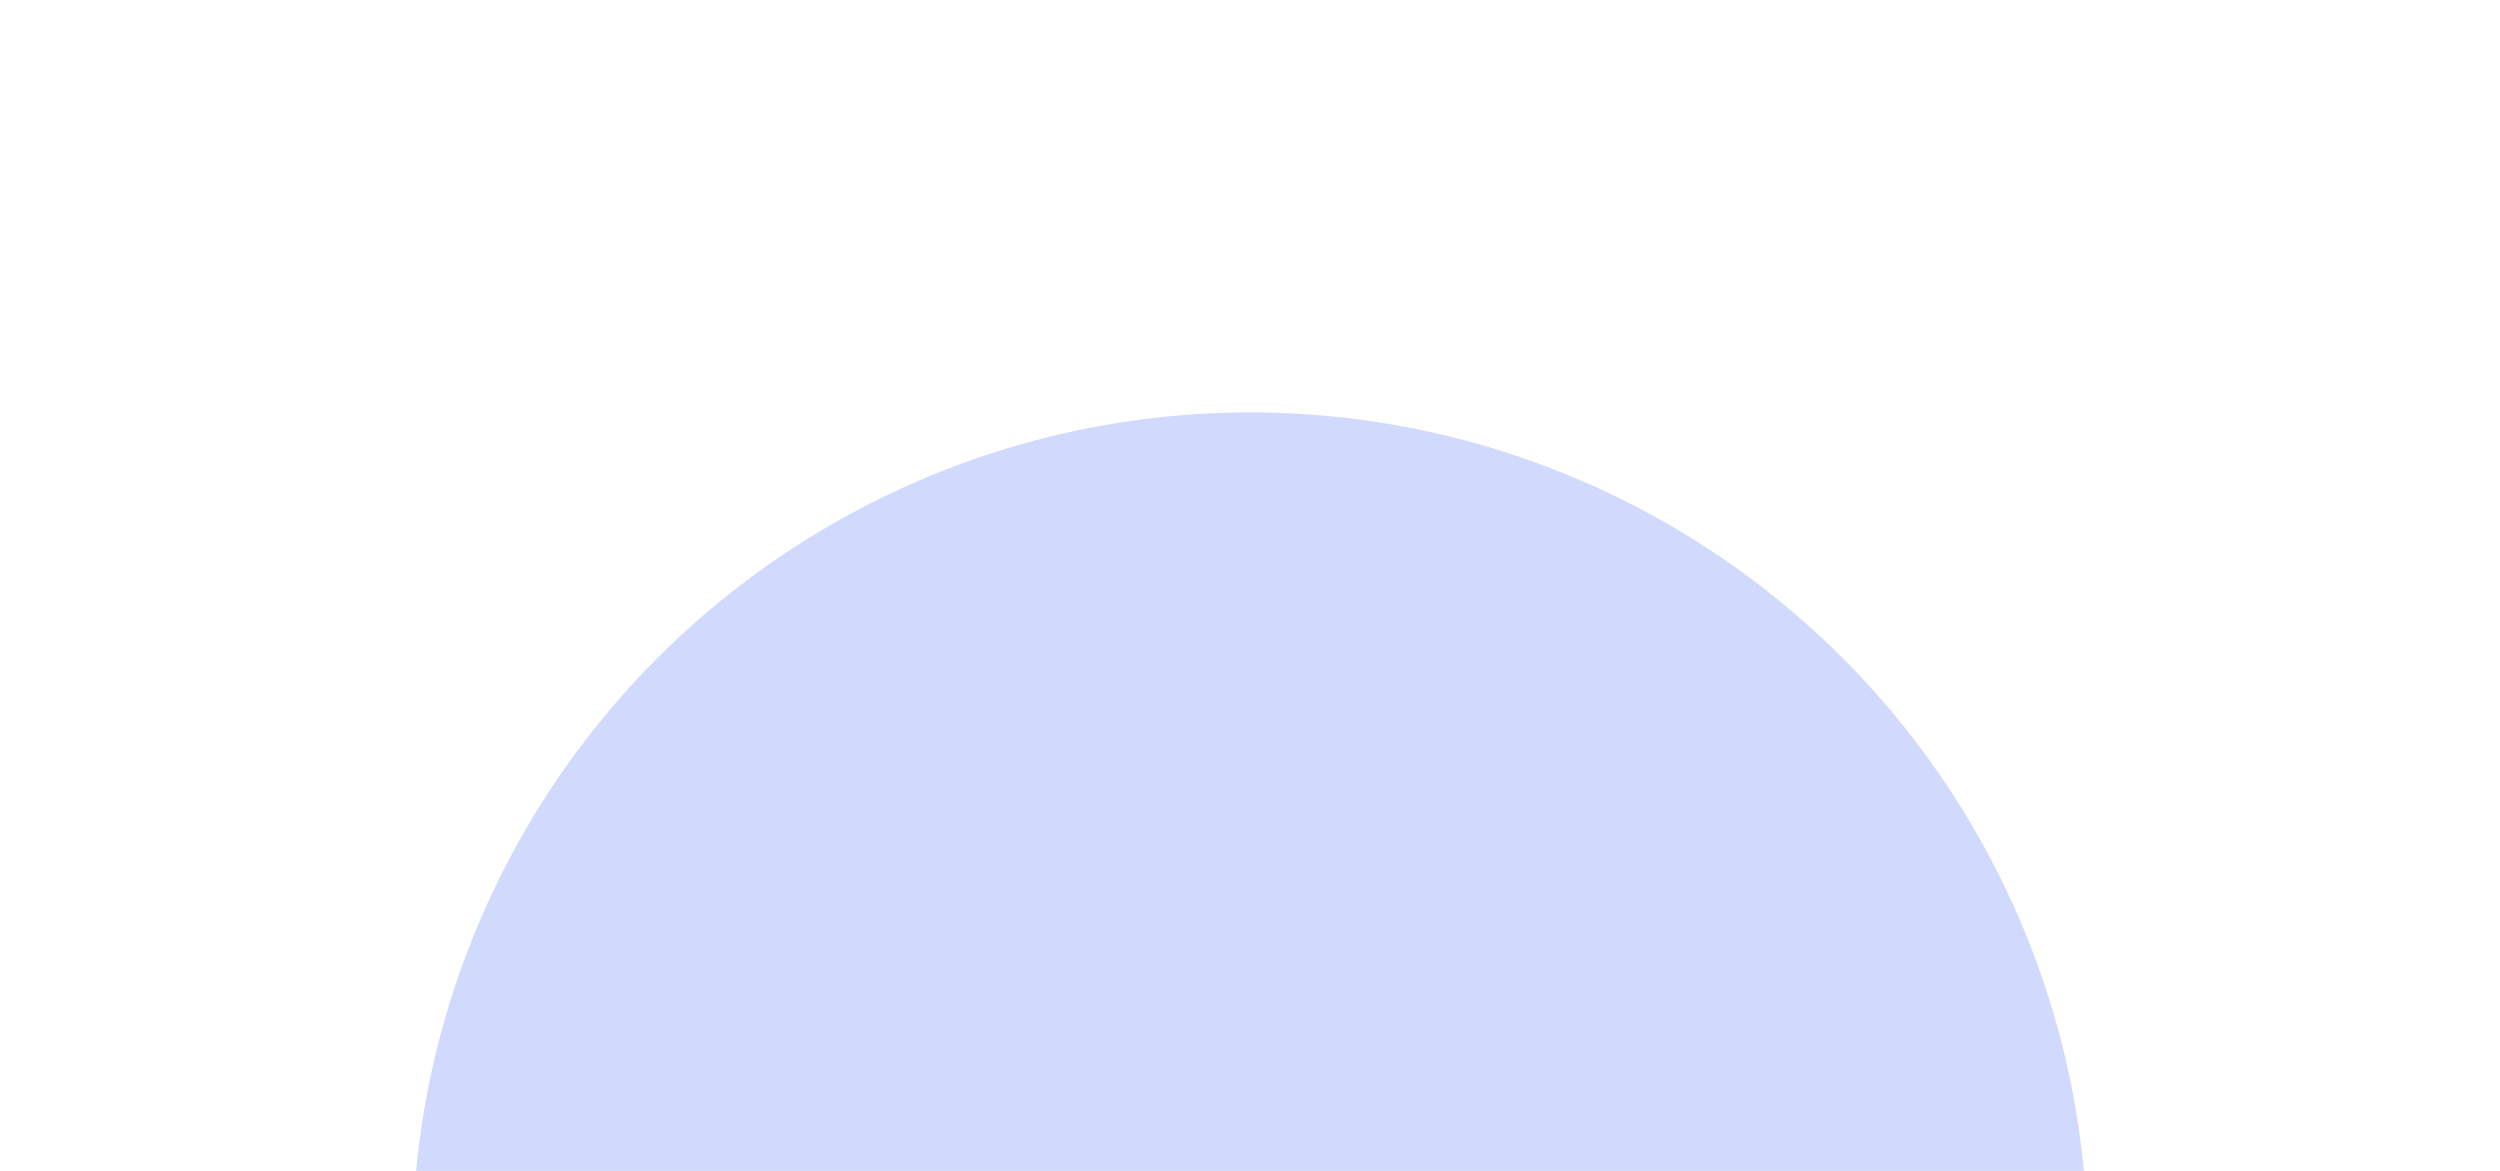 <?xml version="1.0" encoding="UTF-8" standalone="no"?>
<svg
   width="1170"
   height="548"
   viewBox="0 0 1170 548"
   fill="none"
   version="1.1"
   id="svg1"
   sodipodi:docname="blur-03.svg"
   inkscape:version="1.4 (e7c3feb100, 2024-10-09)"
   xmlns:inkscape="http://www.inkscape.org/namespaces/inkscape"
   xmlns:sodipodi="http://sodipodi.sourceforge.net/DTD/sodipodi-0.dtd"
   xmlns="http://www.w3.org/2000/svg"
   xmlns:svg="http://www.w3.org/2000/svg">
  <sodipodi:namedview
     id="namedview1"
     pagecolor="#ffffff"
     bordercolor="#000000"
     borderopacity="0.25"
     inkscape:showpageshadow="2"
     inkscape:pageopacity="0.0"
     inkscape:pagecheckerboard="0"
     inkscape:deskcolor="#d1d1d1"
     inkscape:zoom="1.6094891"
     inkscape:cx="584.96825"
     inkscape:cy="274"
     inkscape:window-width="2752"
     inkscape:window-height="1090"
     inkscape:window-x="0"
     inkscape:window-y="0"
     inkscape:window-maximized="1"
     inkscape:current-layer="svg1" />
  <g
     opacity="0.25"
     filter="url(#filter0_f_44_11250)"
     id="g1">
    <circle
       cx="585"
       cy="585"
       r="392"
       fill="#8646F4"
       id="circle1"
       style="fill:#466df4;fill-opacity:1" />
  </g>
  <defs
     id="defs1">
    <filter
       id="filter0_f_44_11250"
       x="-307"
       y="-307"
       width="1784"
       height="1784"
       filterUnits="userSpaceOnUse"
       color-interpolation-filters="sRGB">
      <feFlood
         flood-opacity="0"
         result="BackgroundImageFix"
         id="feFlood1" />
      <feBlend
         mode="normal"
         in="SourceGraphic"
         in2="BackgroundImageFix"
         result="shape"
         id="feBlend1" />
      <feGaussianBlur
         stdDeviation="250"
         result="effect1_foregroundBlur_44_11250"
         id="feGaussianBlur1" />
    </filter>
  </defs>
</svg>
